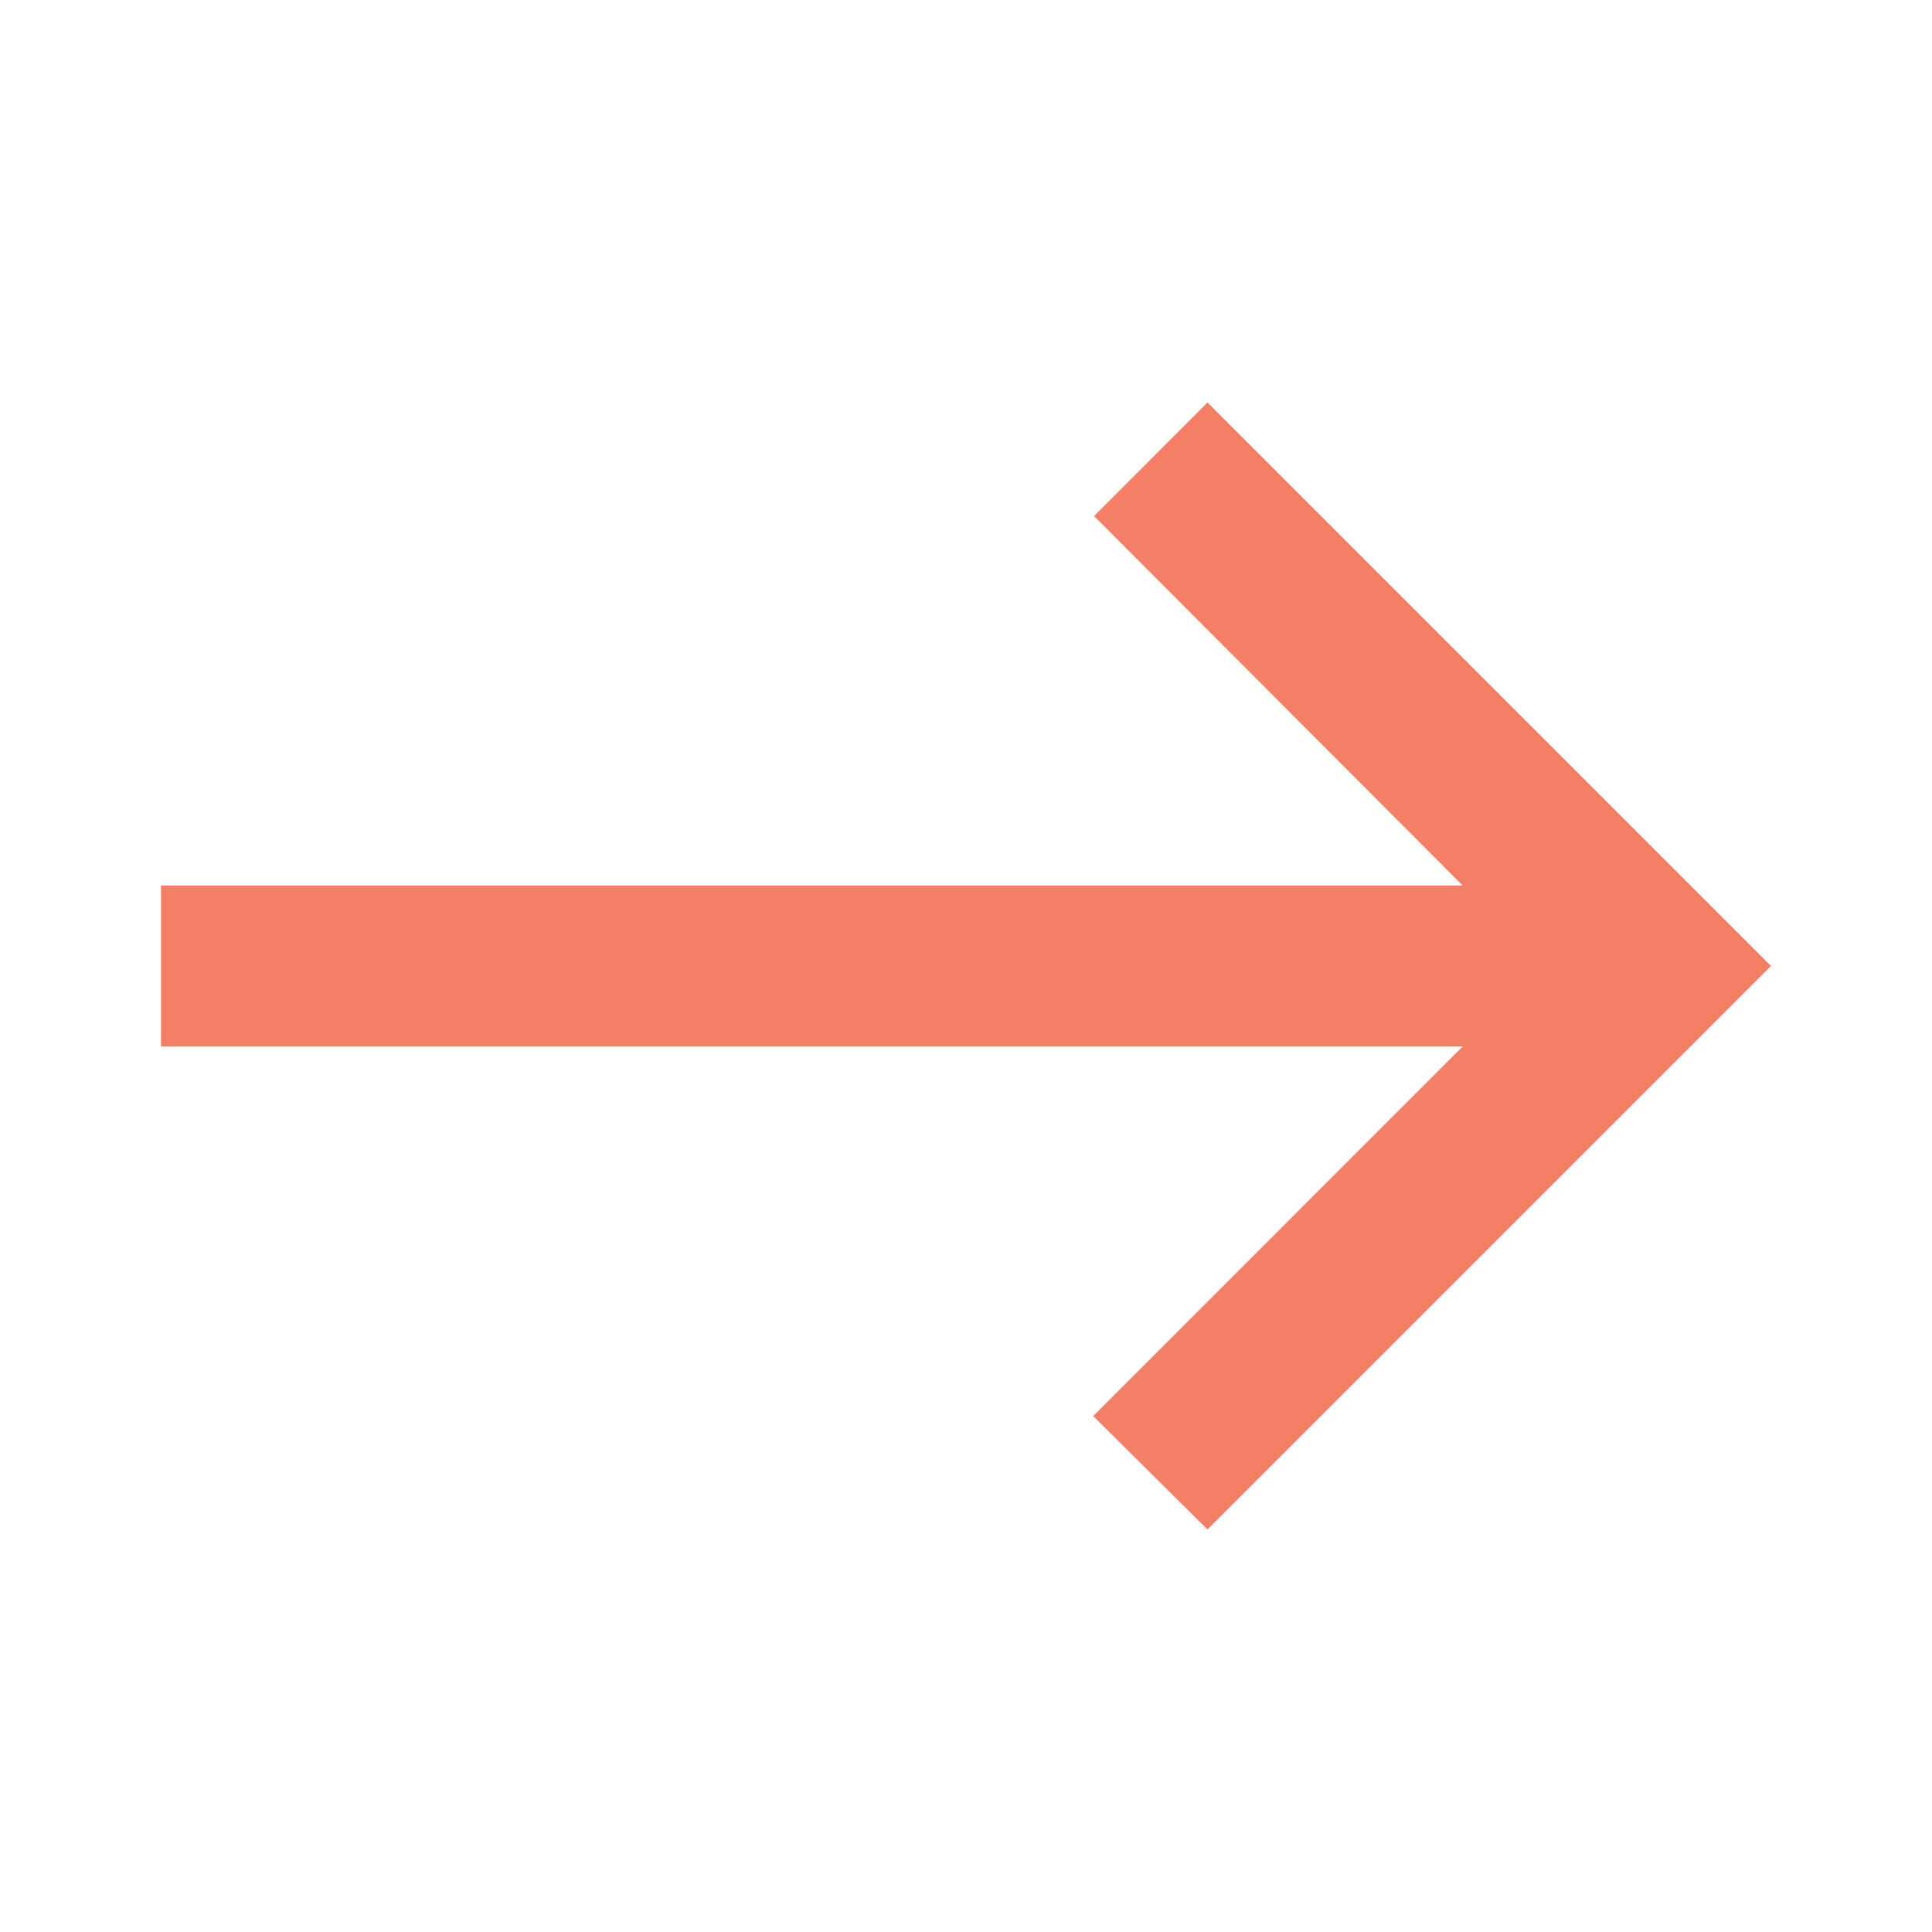 <?xml version="1.0" encoding="UTF-8"?> <svg xmlns="http://www.w3.org/2000/svg" width="18" height="18" viewBox="0 0 18 18" fill="none"> <path d="M11.25 3.75L10.193 4.808L13.627 8.25H1.5V9.75H13.627L10.185 13.193L11.25 14.25L16.5 9L11.25 3.75Z" fill="#F38066"></path> </svg> 